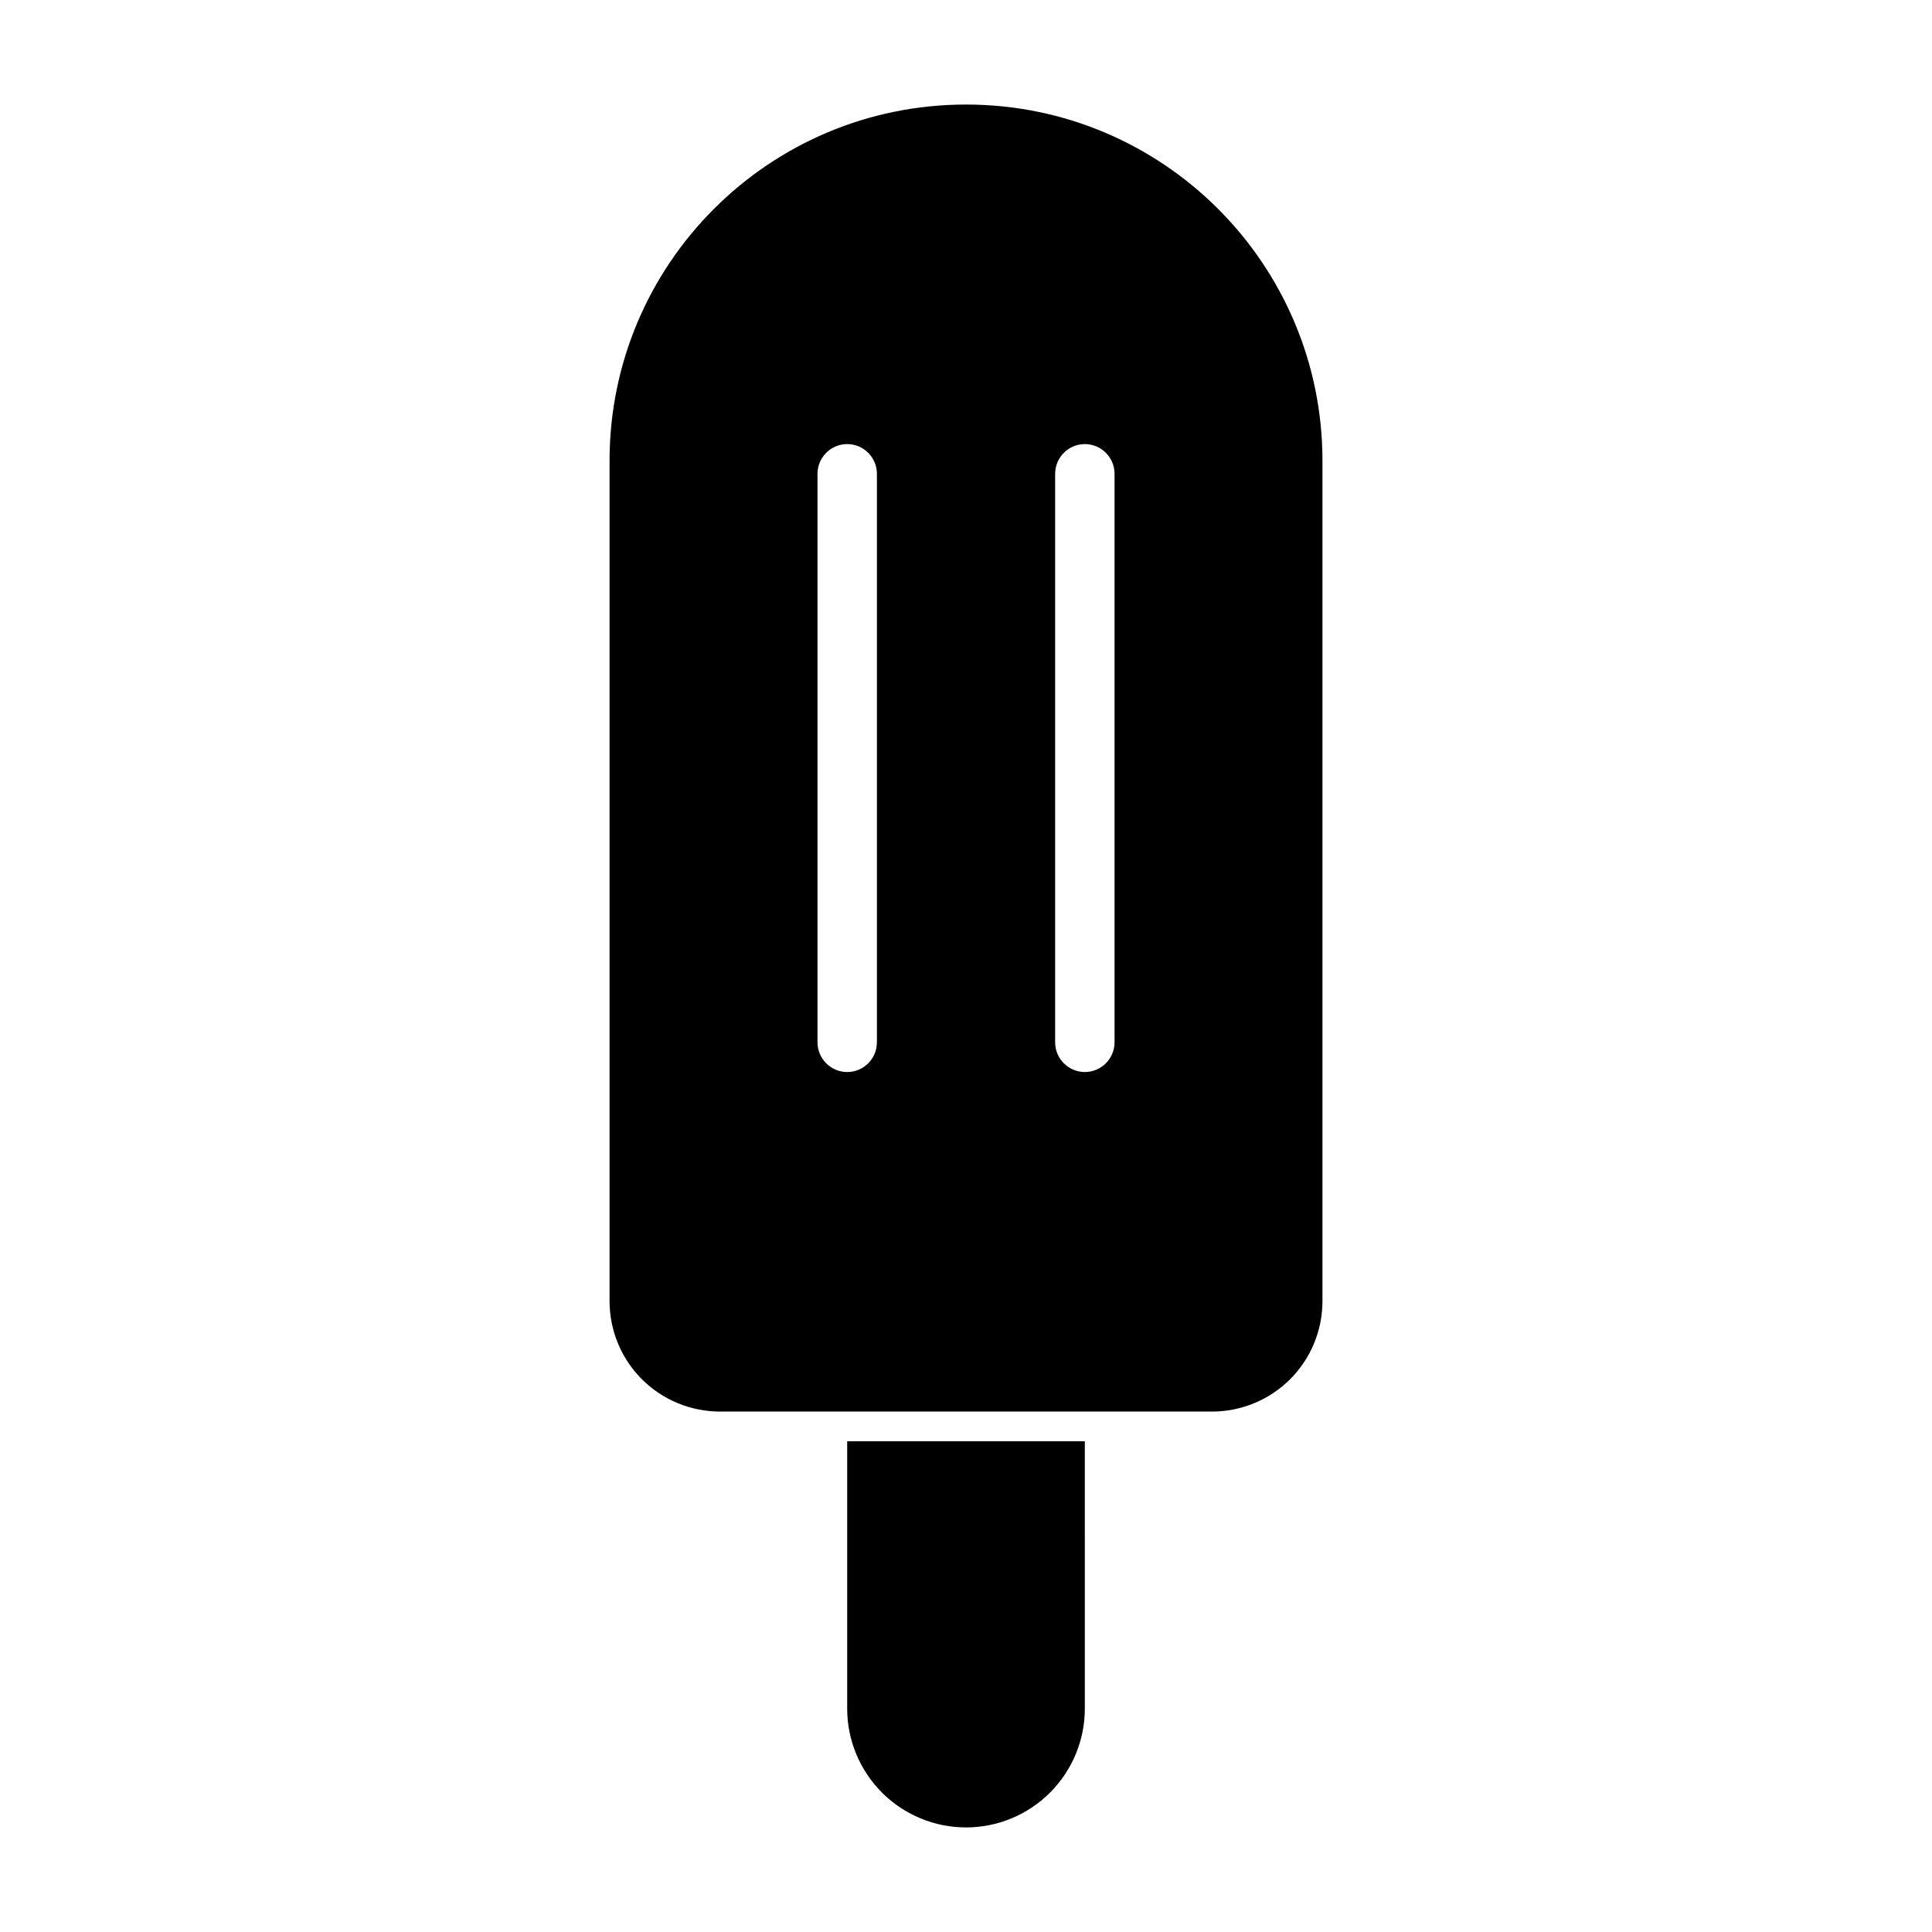 <?xml version="1.0" encoding="UTF-8"?>
<!-- Uploaded to: SVG Repo, www.svgrepo.com, Generator: SVG Repo Mixer Tools -->
<svg fill="#000000" width="800px" height="800px" version="1.1" viewBox="144 144 512 512" xmlns="http://www.w3.org/2000/svg">
 <path d="m431.49 525.95h-62.977v70.848c0 8.344 3.32 16.359 9.227 22.262 5.902 5.902 13.918 9.227 22.262 9.227s16.359-3.32 22.262-9.227c5.902-5.902 9.227-13.918 9.227-22.262zm62.977-259.81c0-52.16-42.273-94.434-94.434-94.434h-0.062c-52.16 0-94.434 42.273-94.434 94.434v222.67c0 7.762 3.086 15.207 8.566 20.703 5.496 5.481 12.941 8.566 20.703 8.566h130.39c7.762 0 15.207-3.086 20.703-8.566 5.481-5.496 8.566-12.941 8.566-20.703v-222.67zm-133.82 3.418v150.67c0 4.328 3.527 7.871 7.871 7.871s7.871-3.543 7.871-7.871v-150.67c0-4.328-3.527-7.871-7.871-7.871s-7.871 3.543-7.871 7.871zm62.977 0v150.67c0 4.328 3.527 7.871 7.871 7.871s7.871-3.543 7.871-7.871v-150.67c0-4.328-3.527-7.871-7.871-7.871s-7.871 3.543-7.871 7.871z" fill-rule="evenodd"/>
</svg>